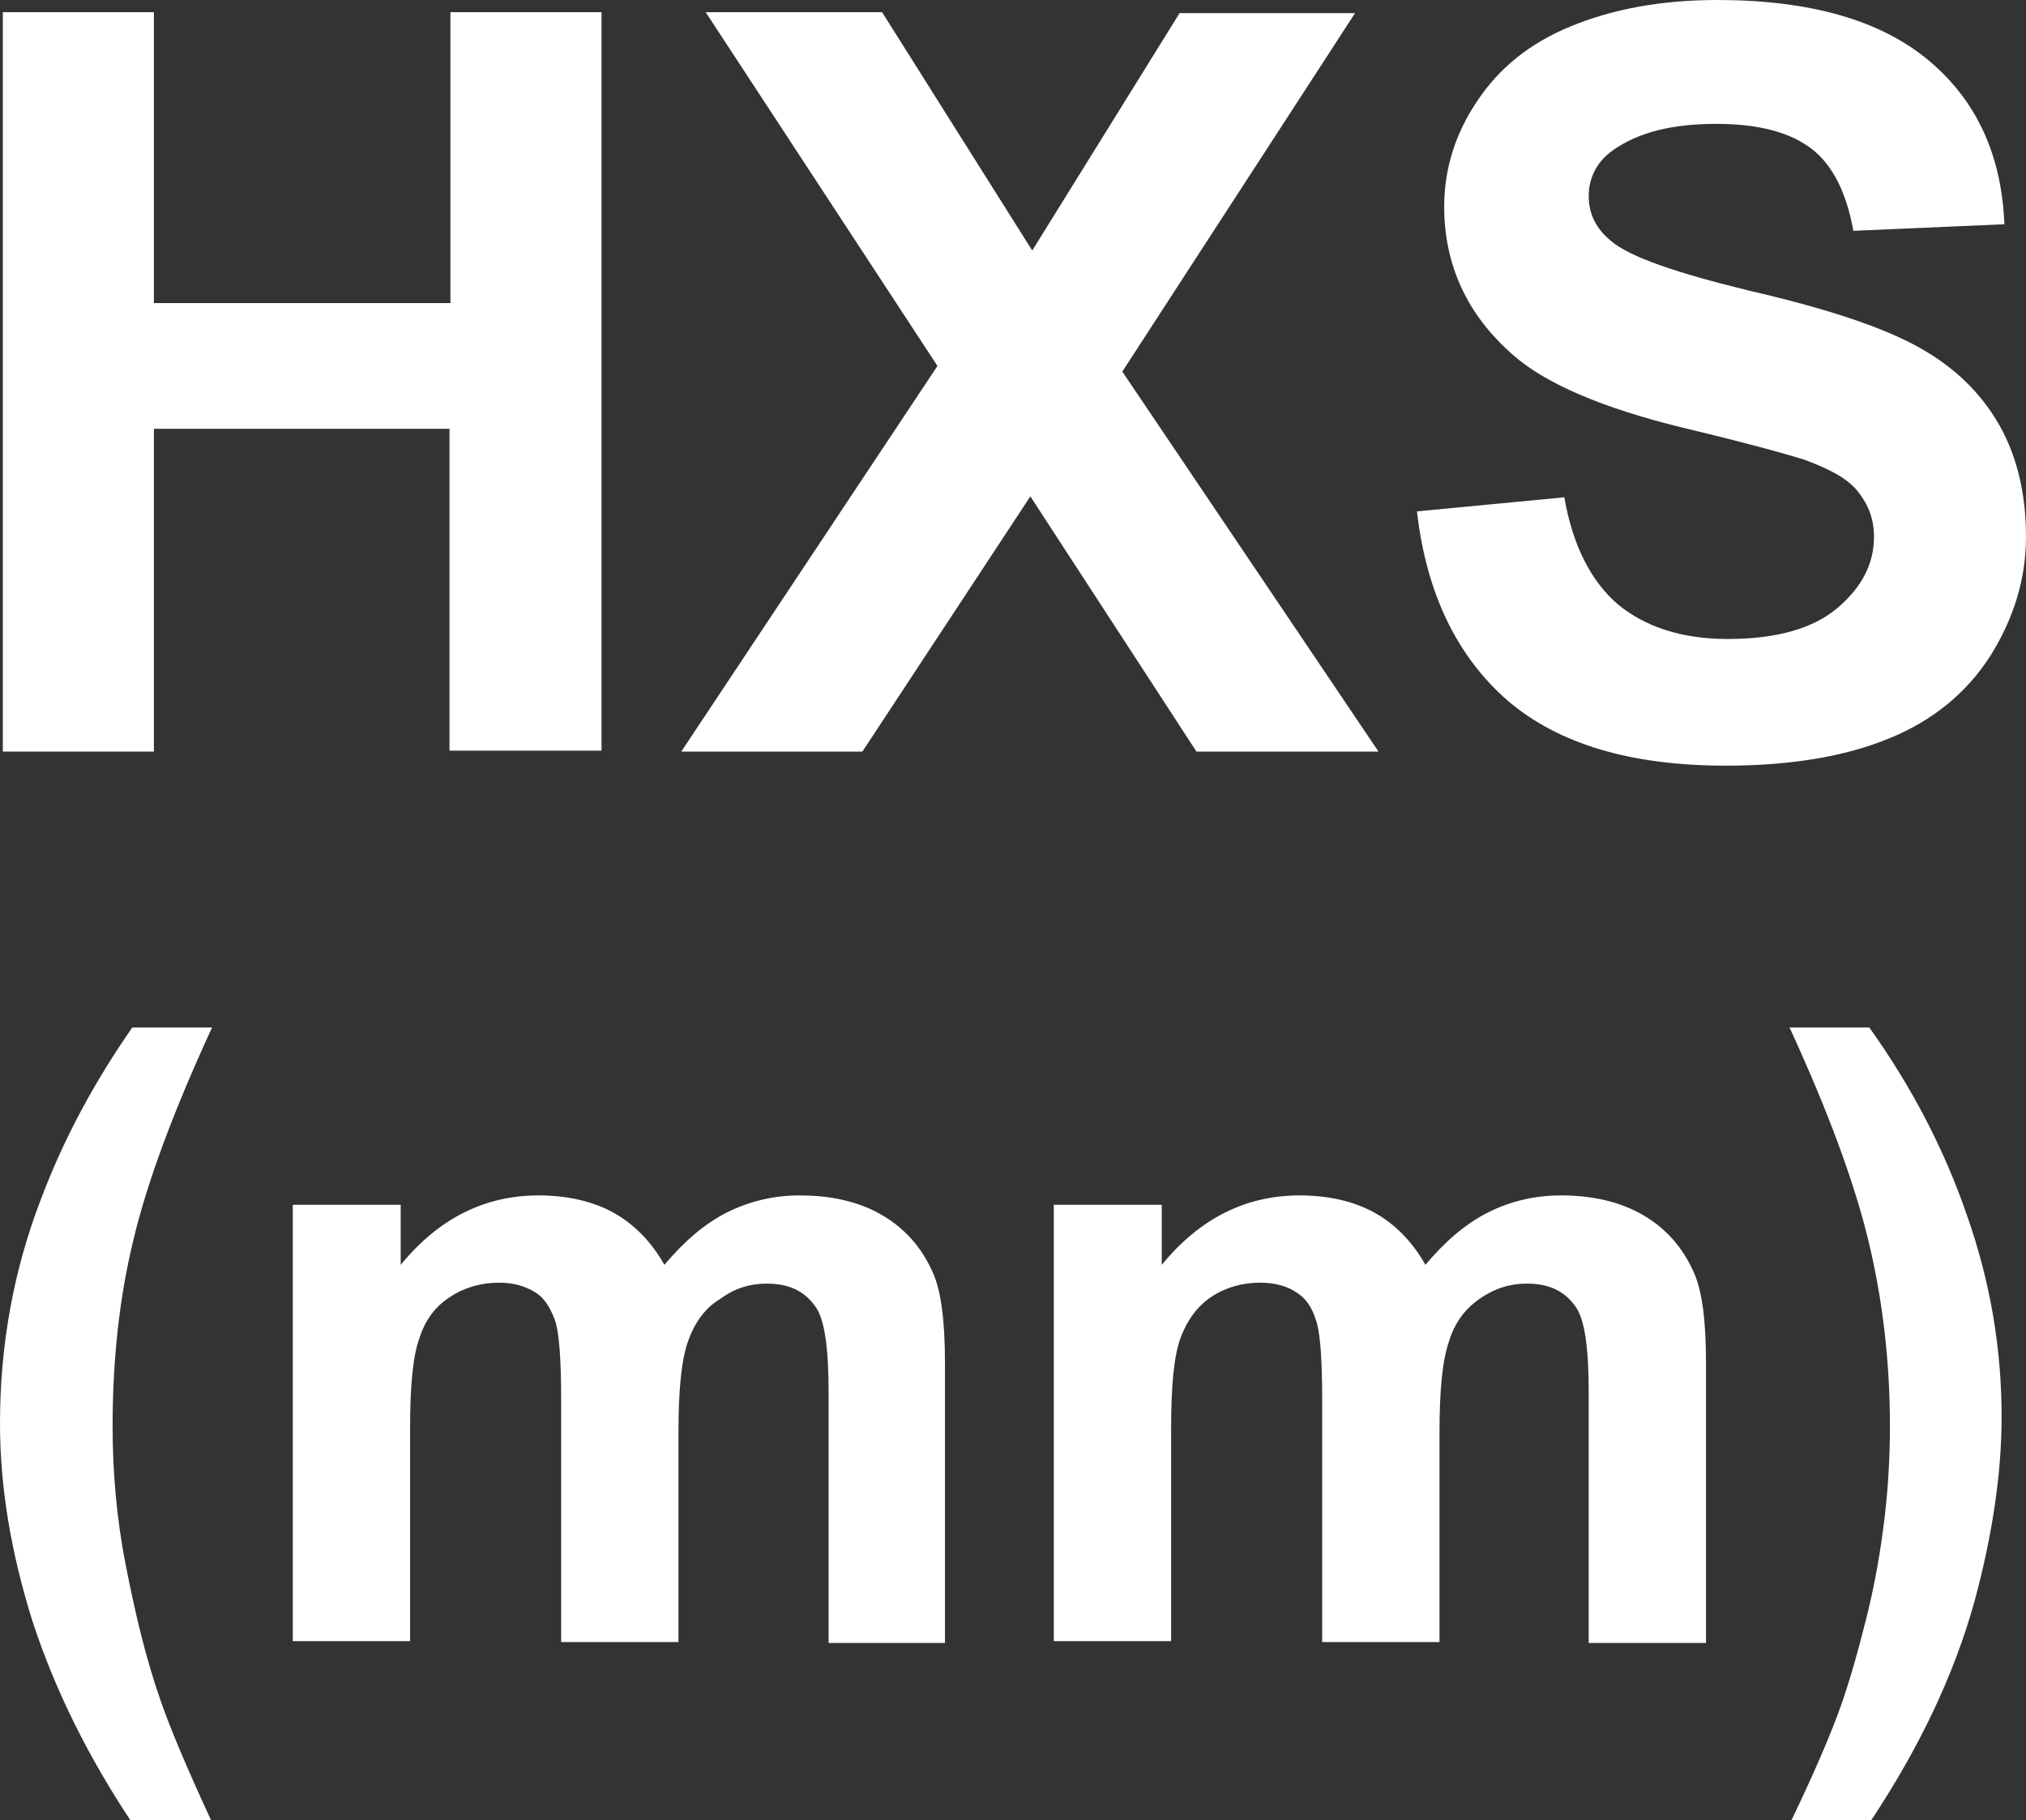 <?xml version="1.0" encoding="utf-8"?>
<!-- Generator: Adobe Illustrator 26.5.0, SVG Export Plug-In . SVG Version: 6.00 Build 0)  -->
<svg version="1.1" id="圖層_1" xmlns="http://www.w3.org/2000/svg" xmlns:xlink="http://www.w3.org/1999/xlink" x="0px" y="0px"
	 viewBox="0 0 21.59 19.4" style="enable-background:new 0 0 21.59 19.4;" xml:space="preserve">
<rect x="0" y="0" width="21.59" height="19.4" fill="#333333" stroke="none"/>
<style type="text/css">
	.st0{fill:#FFFFFF;}
	.st1{fill:none;stroke:#2F2725;stroke-width:0.567;stroke-miterlimit:10;}
	.st2{fill:#231815;}
	.st3{fill:none;stroke:#231815;stroke-width:0.567;}
	.st4{fill:#2F2725;}
	.st5{fill:none;stroke:#2F2725;stroke-width:0.315;}
	.st6{fill:none;stroke:#231815;stroke-width:0.528;}
	.st7{fill:none;stroke:#231815;stroke-width:0.727;}
	.st8{fill:none;stroke:#FFFFFF;stroke-width:0.567;stroke-miterlimit:10;}
	.st9{fill:none;stroke:#FFFFFF;stroke-miterlimit:10;}
</style>
<g>
	<path class="st0" d="M0.03,8.01V0.13h1.61v3.1h3.16v-3.1h1.61v7.87H4.79V4.57H1.64v3.44H0.03z"/>
	<path class="st0" d="M7.26,8.01L9.99,3.9L7.52,0.13H9.4L11,2.67l1.57-2.53h1.87l-2.48,3.82l2.73,4.05h-1.94l-1.77-2.72L9.19,8.01
		H7.26z"/>
	<path class="st0" d="M15.1,5.45l1.57-0.15c0.09,0.52,0.29,0.9,0.57,1.14c0.29,0.24,0.68,0.37,1.17,0.37c0.52,0,0.91-0.11,1.17-0.33
		s0.39-0.47,0.39-0.76c0-0.19-0.06-0.34-0.17-0.48S19.5,5,19.23,4.9c-0.19-0.06-0.62-0.18-1.29-0.34c-0.86-0.21-1.47-0.47-1.82-0.78
		c-0.49-0.43-0.73-0.96-0.73-1.58c0-0.4,0.12-0.78,0.35-1.12c0.23-0.35,0.56-0.62,1-0.8S17.69,0,18.3,0c1,0,1.75,0.22,2.26,0.65
		c0.51,0.43,0.77,1.01,0.8,1.74l-1.61,0.07c-0.07-0.4-0.22-0.7-0.44-0.87c-0.23-0.18-0.57-0.27-1.02-0.27
		c-0.47,0-0.83,0.09-1.1,0.28c-0.17,0.12-0.26,0.29-0.26,0.49c0,0.19,0.08,0.35,0.24,0.48c0.2,0.17,0.7,0.34,1.48,0.53
		c0.78,0.18,1.36,0.37,1.74,0.57s0.67,0.46,0.88,0.8c0.21,0.34,0.32,0.76,0.32,1.25c0,0.45-0.13,0.87-0.38,1.27
		c-0.25,0.39-0.61,0.69-1.08,0.88c-0.46,0.19-1.04,0.29-1.74,0.29c-1.01,0-1.78-0.23-2.32-0.69C15.53,7,15.2,6.33,15.1,5.45z"/>
	<path class="st0" d="M2.25,19.4H1.39c-0.45-0.68-0.8-1.38-1.04-2.11C0.12,16.56,0,15.86,0,15.17c0-0.85,0.15-1.65,0.44-2.4
		c0.25-0.66,0.58-1.26,0.97-1.82h0.85c-0.41,0.89-0.69,1.64-0.84,2.27C1.27,13.84,1.2,14.5,1.2,15.2c0,0.48,0.04,0.97,0.14,1.48
		s0.21,0.98,0.37,1.44C1.81,18.41,1.99,18.84,2.25,19.4z"/>
	<path class="st0" d="M3.12,12.84h1.15v0.64c0.41-0.5,0.9-0.74,1.47-0.74c0.3,0,0.57,0.06,0.79,0.18s0.41,0.31,0.55,0.56
		c0.21-0.25,0.43-0.44,0.67-0.56s0.5-0.18,0.77-0.18c0.35,0,0.64,0.07,0.88,0.21c0.24,0.14,0.42,0.34,0.54,0.61
		c0.09,0.2,0.13,0.52,0.13,0.97v2.98H8.83v-2.67c0-0.46-0.04-0.76-0.13-0.9c-0.12-0.18-0.29-0.26-0.53-0.26
		c-0.18,0-0.34,0.05-0.49,0.16C7.51,13.94,7.4,14.1,7.33,14.3c-0.07,0.2-0.1,0.53-0.1,0.96v2.24H5.98v-2.56
		c0-0.45-0.02-0.75-0.07-0.88s-0.11-0.23-0.21-0.29s-0.22-0.1-0.38-0.1c-0.19,0-0.37,0.05-0.52,0.15c-0.16,0.1-0.27,0.25-0.33,0.44
		c-0.07,0.19-0.1,0.51-0.1,0.96v2.27H3.12V12.84z"/>
	<path class="st0" d="M11.23,12.84h1.15v0.64c0.41-0.5,0.9-0.74,1.47-0.74c0.3,0,0.57,0.06,0.79,0.18s0.41,0.31,0.55,0.56
		c0.21-0.25,0.43-0.44,0.67-0.56c0.24-0.12,0.5-0.18,0.77-0.18c0.35,0,0.64,0.07,0.88,0.21c0.24,0.14,0.42,0.34,0.54,0.61
		c0.09,0.2,0.13,0.52,0.13,0.97v2.98h-1.25v-2.67c0-0.46-0.04-0.76-0.13-0.9c-0.12-0.18-0.29-0.26-0.53-0.26
		c-0.18,0-0.34,0.05-0.5,0.16s-0.27,0.26-0.33,0.46c-0.07,0.2-0.1,0.53-0.1,0.96v2.24h-1.25v-2.56c0-0.45-0.02-0.75-0.07-0.88
		c-0.04-0.13-0.11-0.23-0.21-0.29c-0.09-0.06-0.22-0.1-0.38-0.1c-0.19,0-0.37,0.05-0.52,0.15s-0.26,0.25-0.33,0.44
		c-0.07,0.19-0.1,0.51-0.1,0.96v2.27h-1.25V12.84z"/>
	<path class="st0" d="M19.09,19.4c0.25-0.52,0.42-0.92,0.52-1.2s0.19-0.6,0.28-0.96c0.09-0.36,0.15-0.71,0.19-1.04
		c0.04-0.33,0.06-0.66,0.06-1c0-0.7-0.08-1.36-0.23-1.98c-0.15-0.62-0.43-1.38-0.84-2.27h0.85c0.45,0.63,0.8,1.3,1.04,2
		c0.25,0.71,0.37,1.42,0.37,2.15c0,0.61-0.1,1.27-0.29,1.97c-0.22,0.79-0.59,1.56-1.1,2.33H19.09z"/>
</g>
</svg>

